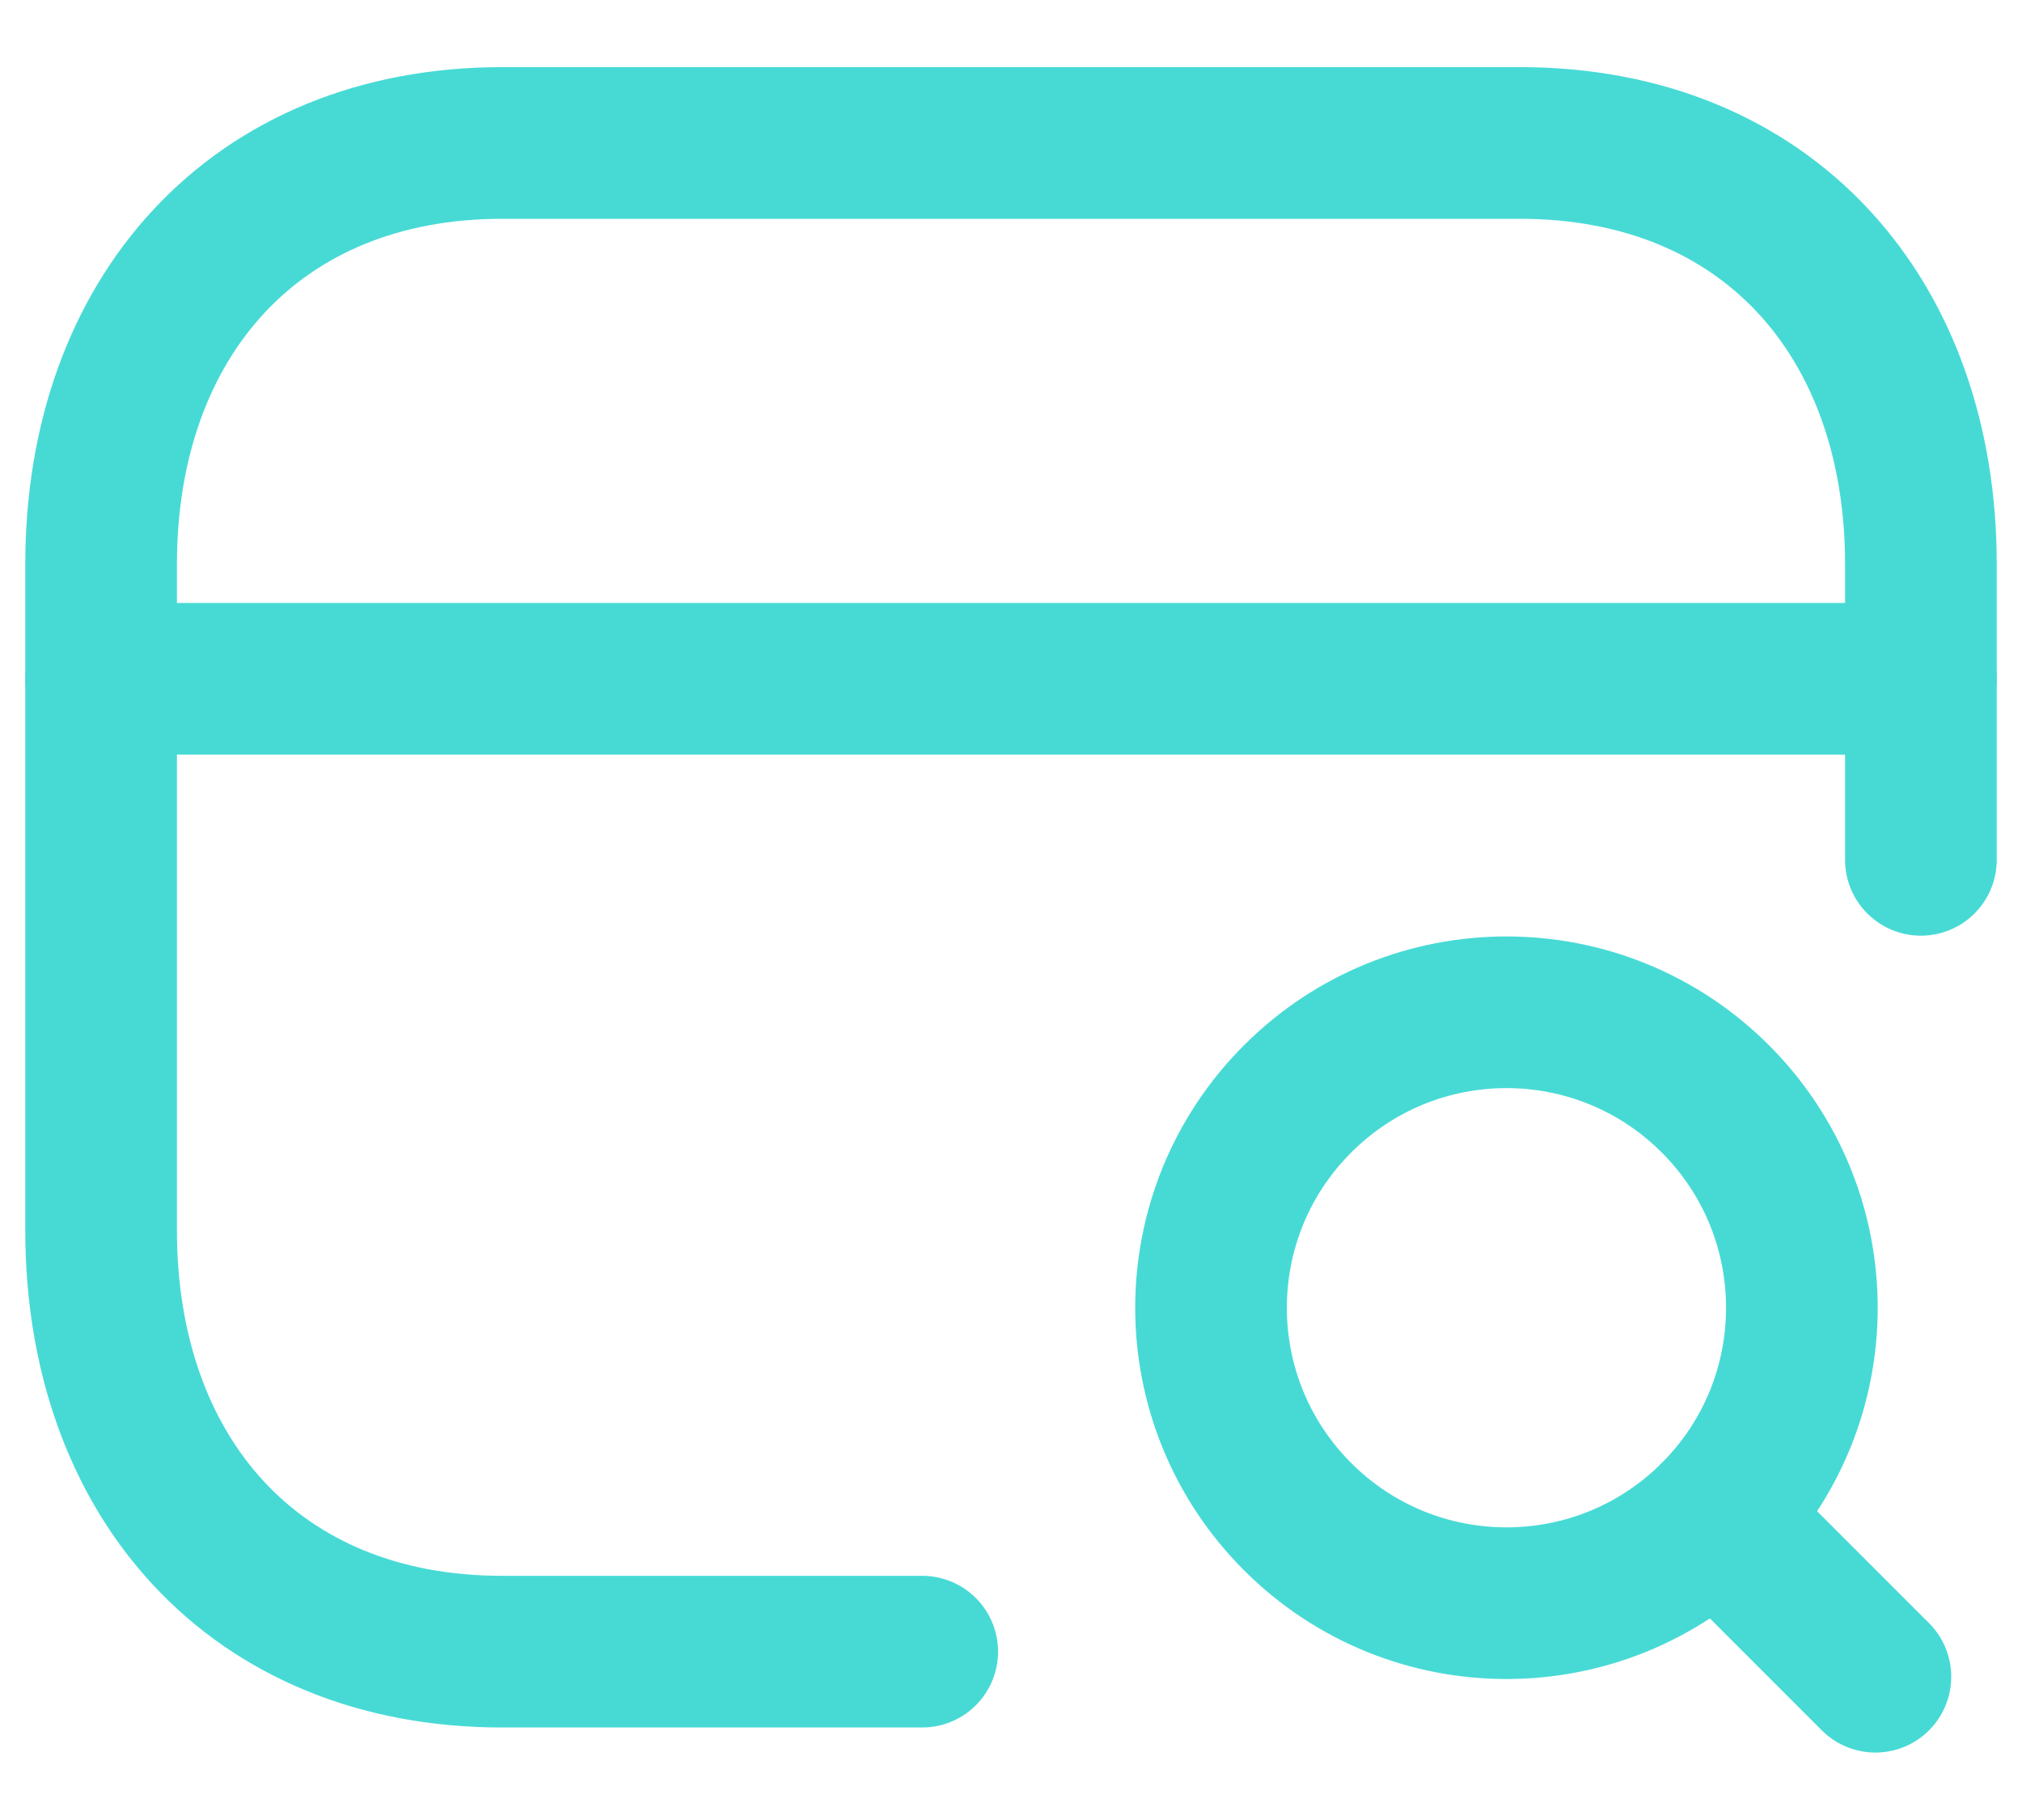 <svg width="20" height="18" viewBox="0 0 20 18" fill="none" xmlns="http://www.w3.org/2000/svg">
<path d="M19 8.504V5.58C19 3.139 17.479 1.414 15.035 1.414H4.965C2.528 1.414 1 3.139 1 5.58V12.168C1 14.611 2.521 16.335 4.965 16.335H9.122" stroke="#47DAD5" stroke-width="1.5" stroke-linecap="round" stroke-linejoin="round"/>
<path d="M1 6.713H19" stroke="#47DAD5" stroke-width="1.5" stroke-linecap="round" stroke-linejoin="round"/>
<path fill-rule="evenodd" clip-rule="evenodd" d="M16.967 15C15.825 16.141 13.976 16.141 12.835 15C11.693 13.859 11.693 12.009 12.835 10.868C13.976 9.726 15.825 9.726 16.967 10.868C18.108 12.009 18.108 13.859 16.967 15Z" stroke="#47DAD5" stroke-width="1.5" stroke-linecap="round" stroke-linejoin="round"/>
<path d="M18.55 16.583L16.967 15" stroke="#47DAD5" stroke-width="1.5" stroke-linecap="round" stroke-linejoin="round"/>
</svg>
